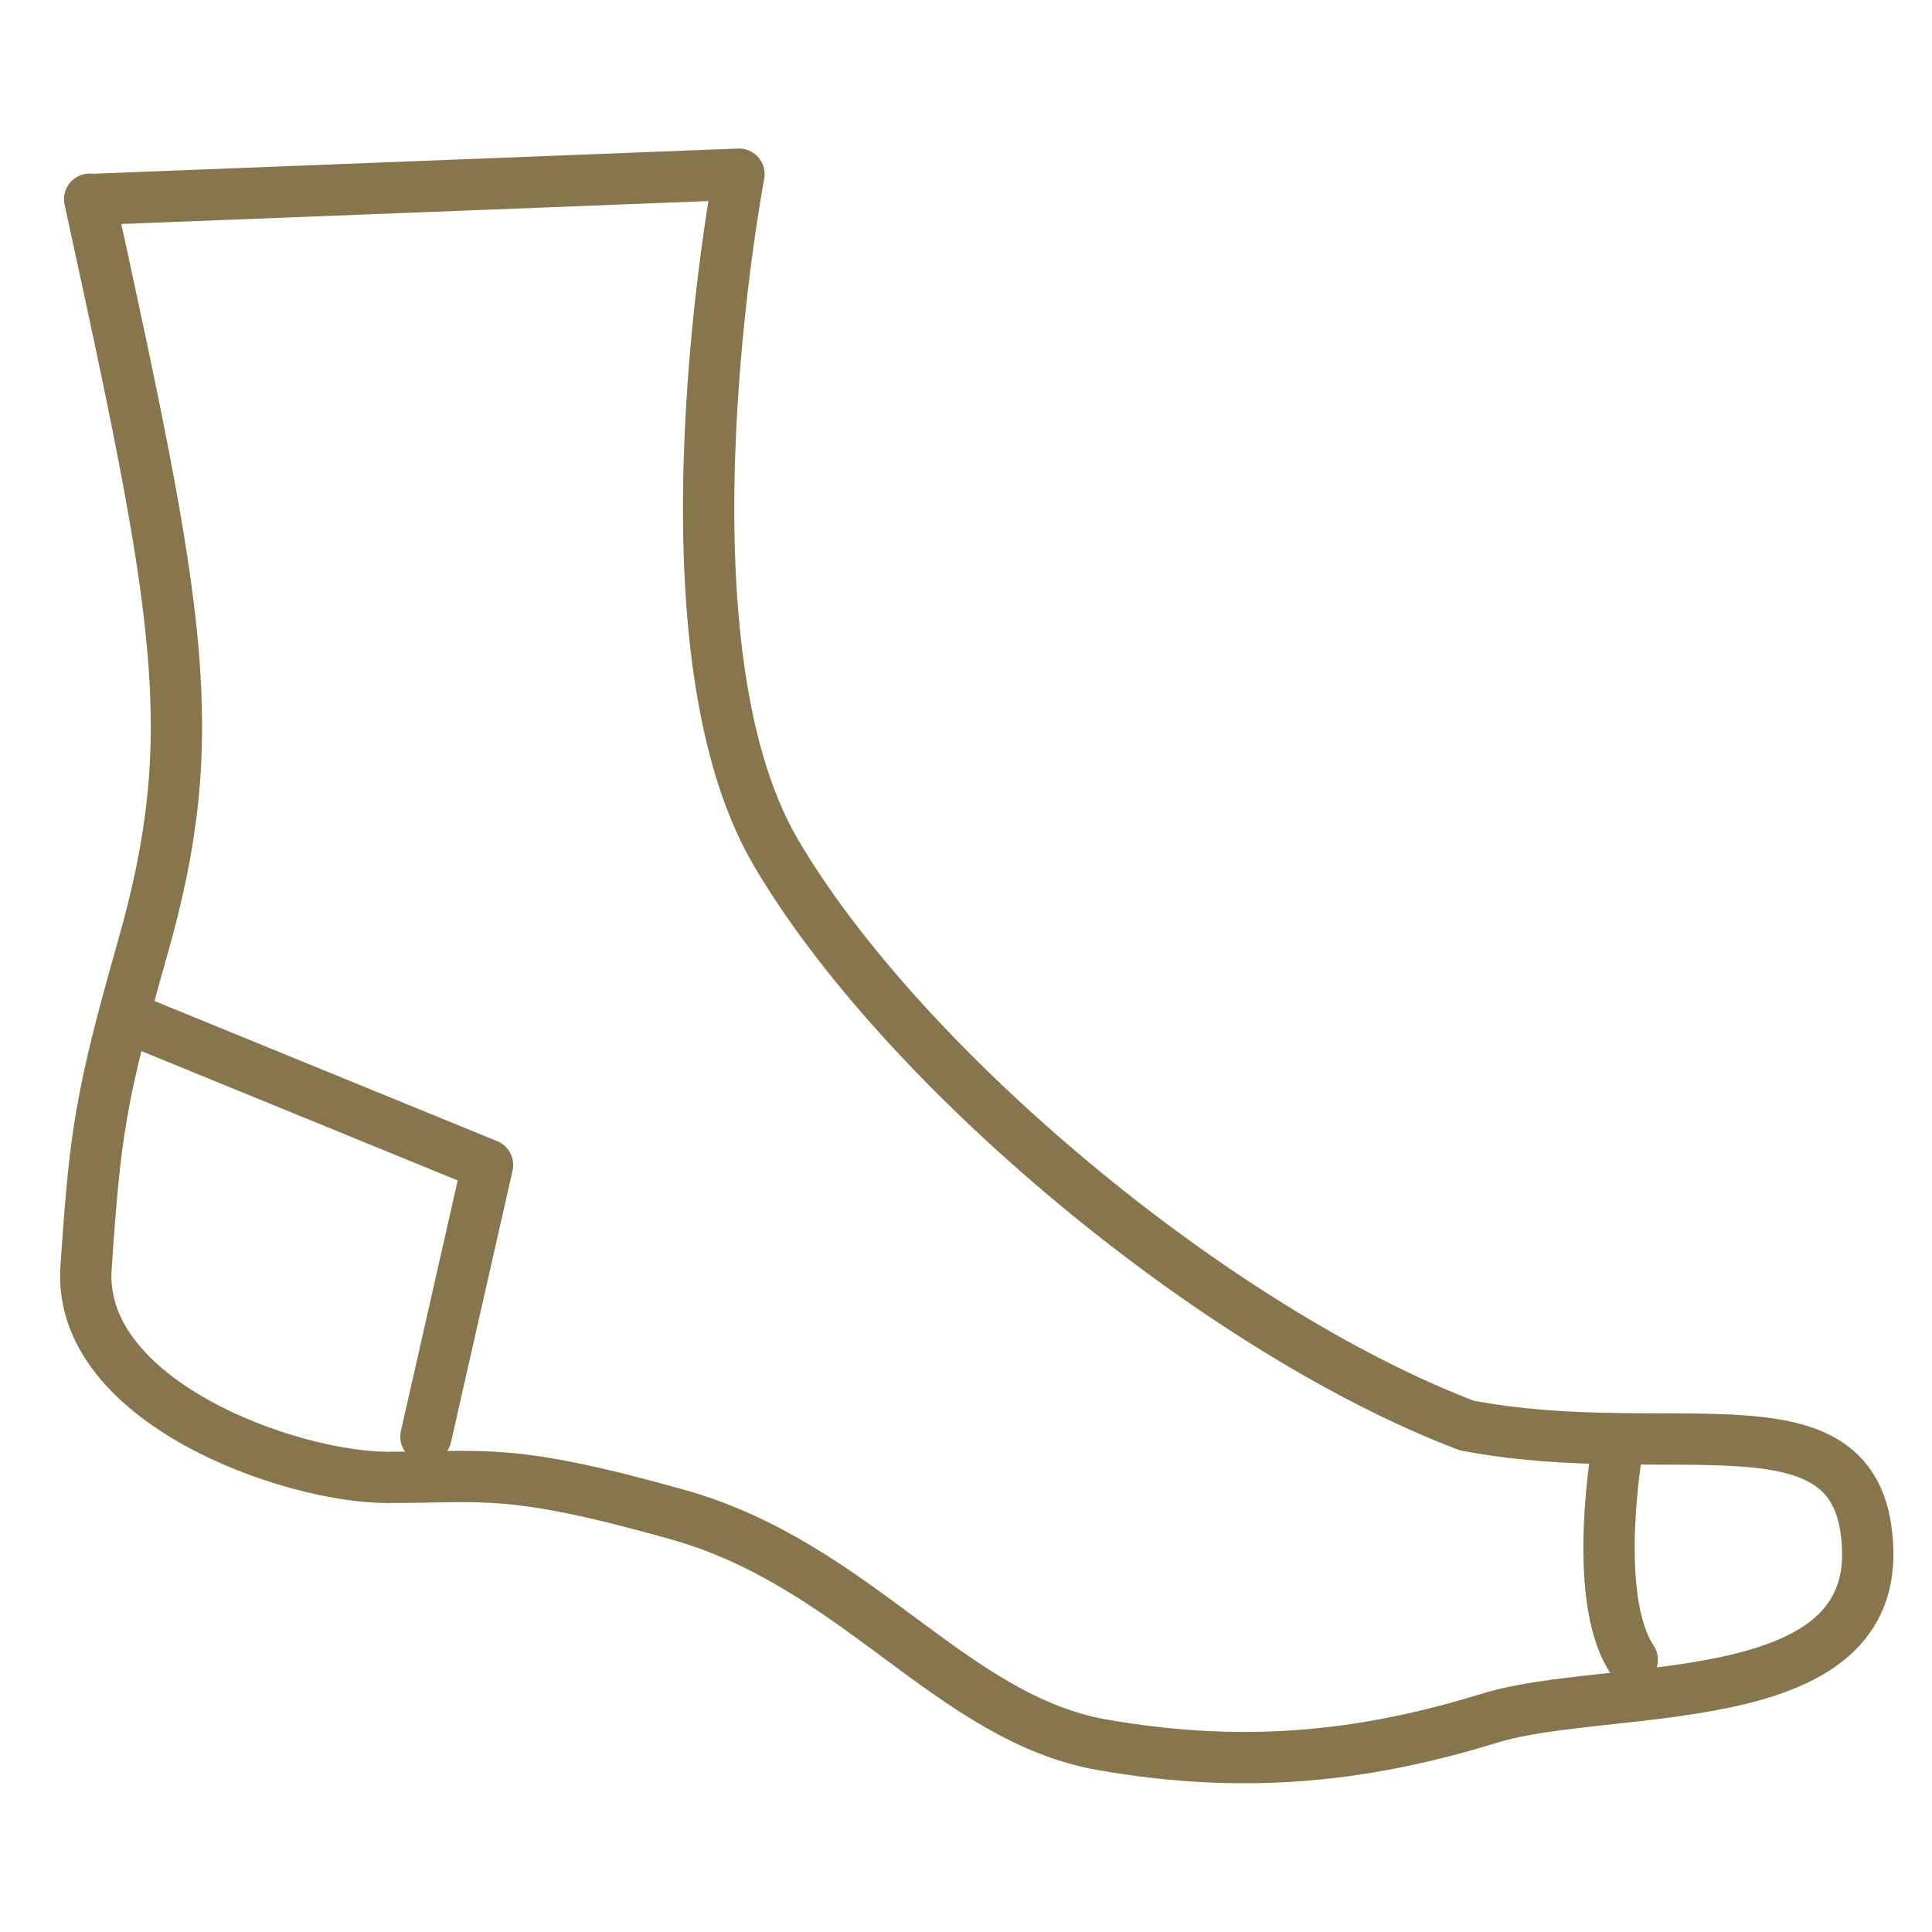 <?xml version="1.0" encoding="UTF-8"?>
<svg id="Socken" xmlns="http://www.w3.org/2000/svg" width="64" height="64" viewBox="0 0 64 64">
  <g id="Crew_Socks" data-name="Crew Socks">
    <path d="M2.98,6.61l21.5-.84s-2.93,15.37,1.21,22.45,14.52,15.8,22.89,19c6.94,1.33,13.14-1.33,13.29,4.13.15,5.46-8.66,4.38-12.5,5.56s-7.83,1.77-12.85.89-8.12-5.96-14.08-7.63c-5.55-1.56-6.35-1.23-9.6-1.23s-10.29-2.51-9.99-6.94.47-5.65,1.87-10.58c2.02-7.09,1.25-11.08-1.75-24.82Z" style="fill: none; stroke: #86754d; stroke-linecap: round; stroke-linejoin: round; stroke-width: 1.7px;"/>
    <path d="M53.62,47.71s-.96,5.16.45,7.27" style="fill: none; stroke: #86754d; stroke-linecap: round; stroke-linejoin: round; stroke-width: 1.7px;"/>
    <polyline points="4.61 33.87 16.15 38.59 14.11 47.59" style="fill: none; stroke: #86754d; stroke-linecap: round; stroke-linejoin: round; stroke-width: 1.7px;"/>
  </g>
</svg>